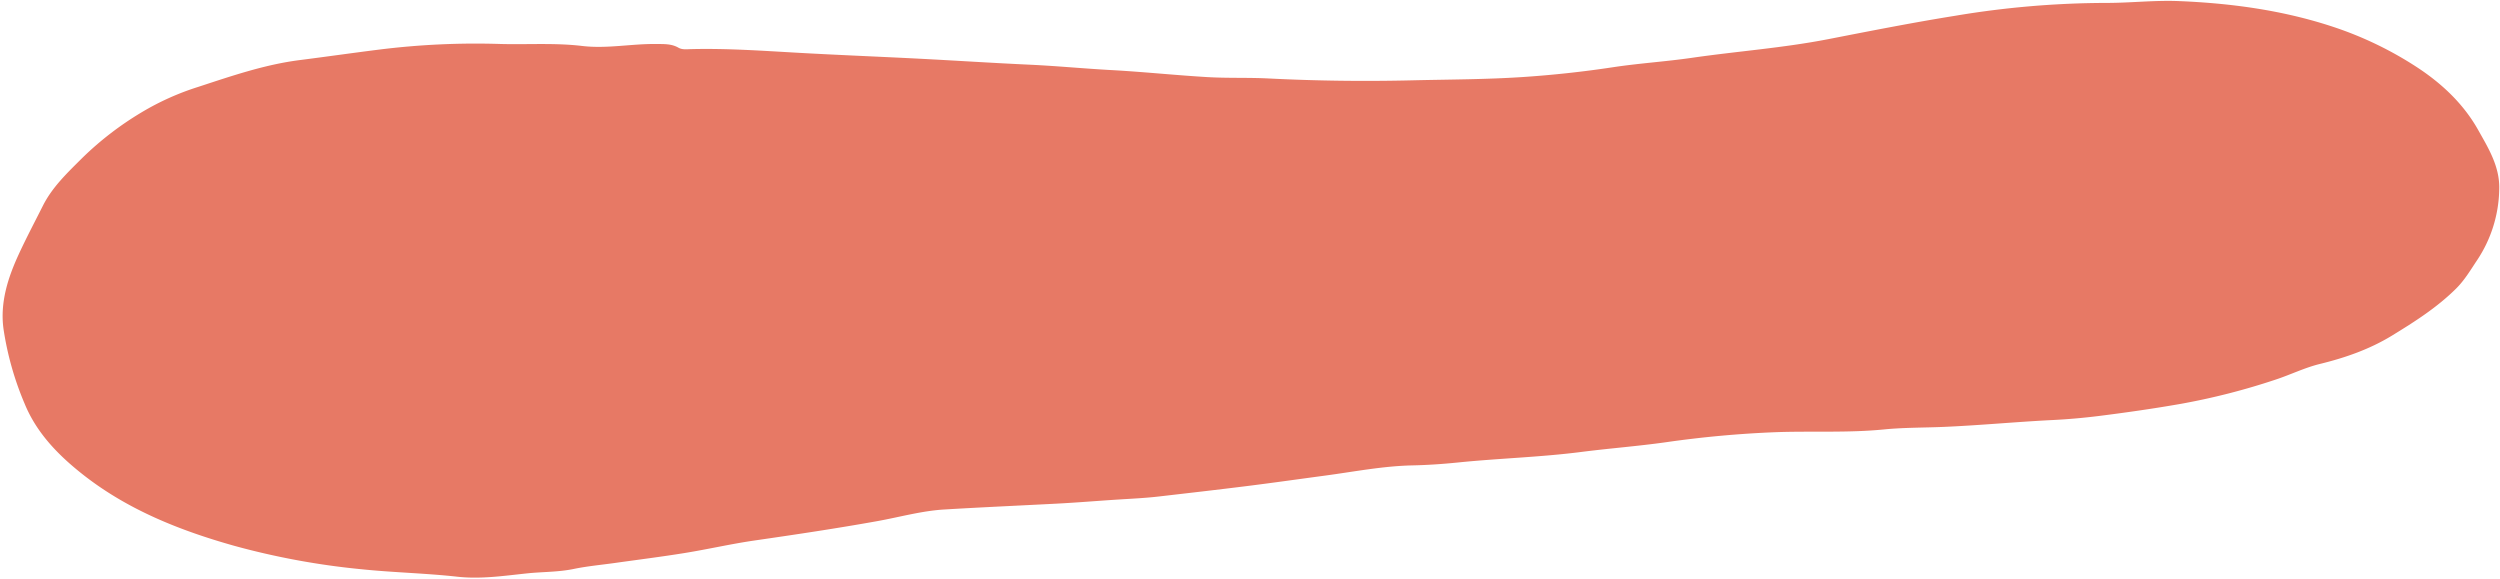 <?xml version="1.0" encoding="UTF-8" standalone="no"?><svg xmlns="http://www.w3.org/2000/svg" xmlns:xlink="http://www.w3.org/1999/xlink" fill="#000000" height="198.2" preserveAspectRatio="xMidYMid meet" version="1" viewBox="-0.9 -0.3 855.3 198.2" width="855.3" zoomAndPan="magnify"><g id="change1_1"><path d="M170.522,14.753c9.248.232,18.5-.43,27.758.674,8.429,1.006,16.858-.779,25.307-.674,2.606.033,5.207-.122,7.594,1.249,1.341.771,2.85.543,4.3.507,12.192-.307,24.353.555,36.5,1.239,13.926.785,27.86,1.324,41.786,2.042,12.465.643,24.92,1.461,37.393,2.031,9.377.428,18.742,1.344,28.13,1.853,10.988.595,21.944,1.763,32.93,2.405,6.934.405,13.907.113,20.845.462q24.773,1.245,49.557.631c12.466-.29,24.966-.294,37.389-1.114,10.308-.682,20.64-1.8,30.9-3.356,8.952-1.356,18.023-1.922,26.985-3.219,15.541-2.249,31.213-3.375,46.679-6.387,14.459-2.815,28.929-5.679,43.477-8.007A315.546,315.546,0,0,1,719.352.7c8.4.035,16.834-.975,25.281-.622C762.5.82,780.1,3.207,797.147,8.827A122.905,122.905,0,0,1,825.991,22.7c8.457,5.532,15.9,12.5,20.9,21.4,3.517,6.259,7.46,12.56,7.244,20.3a44.954,44.954,0,0,1-7.545,24.283c-2.235,3.328-4.26,6.819-7.216,9.753-6.52,6.472-14.142,11.312-21.88,16.05-7.677,4.7-16.021,7.6-24.751,9.738-5.159,1.263-10.024,3.676-15.1,5.343a231.921,231.921,0,0,1-32.412,8.293c-9.259,1.622-18.548,2.957-27.863,4.131-5.3.667-10.637,1.145-15.972,1.409-12.449.617-24.857,1.816-37.319,2.349-6.8.291-13.641.2-20.409.867-12.325,1.22-24.674.5-37,.941A364.027,364.027,0,0,0,569.035,151c-9.629,1.356-19.344,2.091-28.993,3.327-14.008,1.794-28.13,2.17-42.168,3.6-5.155.525-10.373.882-15.539.992-10.122.216-19.986,2.166-29.945,3.5-8.835,1.181-17.659,2.441-26.5,3.55-10.131,1.27-20.276,2.428-30.419,3.6-4.513.521-9.069.732-13.587,1.018-7.124.45-14.247,1.054-21.382,1.424-12.805.664-25.619,1.233-38.413,2-7.711.465-15.319,2.627-22.978,4-13.882,2.487-27.825,4.571-41.783,6.589-8.015,1.159-15.931,2.991-23.929,4.287s-16.043,2.3-24.067,3.432c-4.654.656-9.358,1.074-13.95,2.03-5.287,1.1-10.661.955-15.978,1.515-7.892.832-15.864,2.027-23.811,1.142-10.809-1.2-21.678-1.425-32.5-2.525a257.548,257.548,0,0,1-43.957-8.08c-18.564-5.233-36.346-12.291-51.687-24.36-8.383-6.6-15.805-14.179-19.922-24.228A104.6,104.6,0,0,1,.285,112.139C-.909,103.191,1.8,94.74,5.518,86.684,8.1,81.076,11,75.609,13.774,70.09c3.28-6.517,8.581-11.458,13.6-16.475A108.992,108.992,0,0,1,47.425,38.2a90.639,90.639,0,0,1,19.512-8.78c11.4-3.734,22.775-7.649,34.775-9.173,9-1.143,17.987-2.433,26.991-3.567A266.475,266.475,0,0,1,170.522,14.753Z" fill="#e77965"/></g></svg>